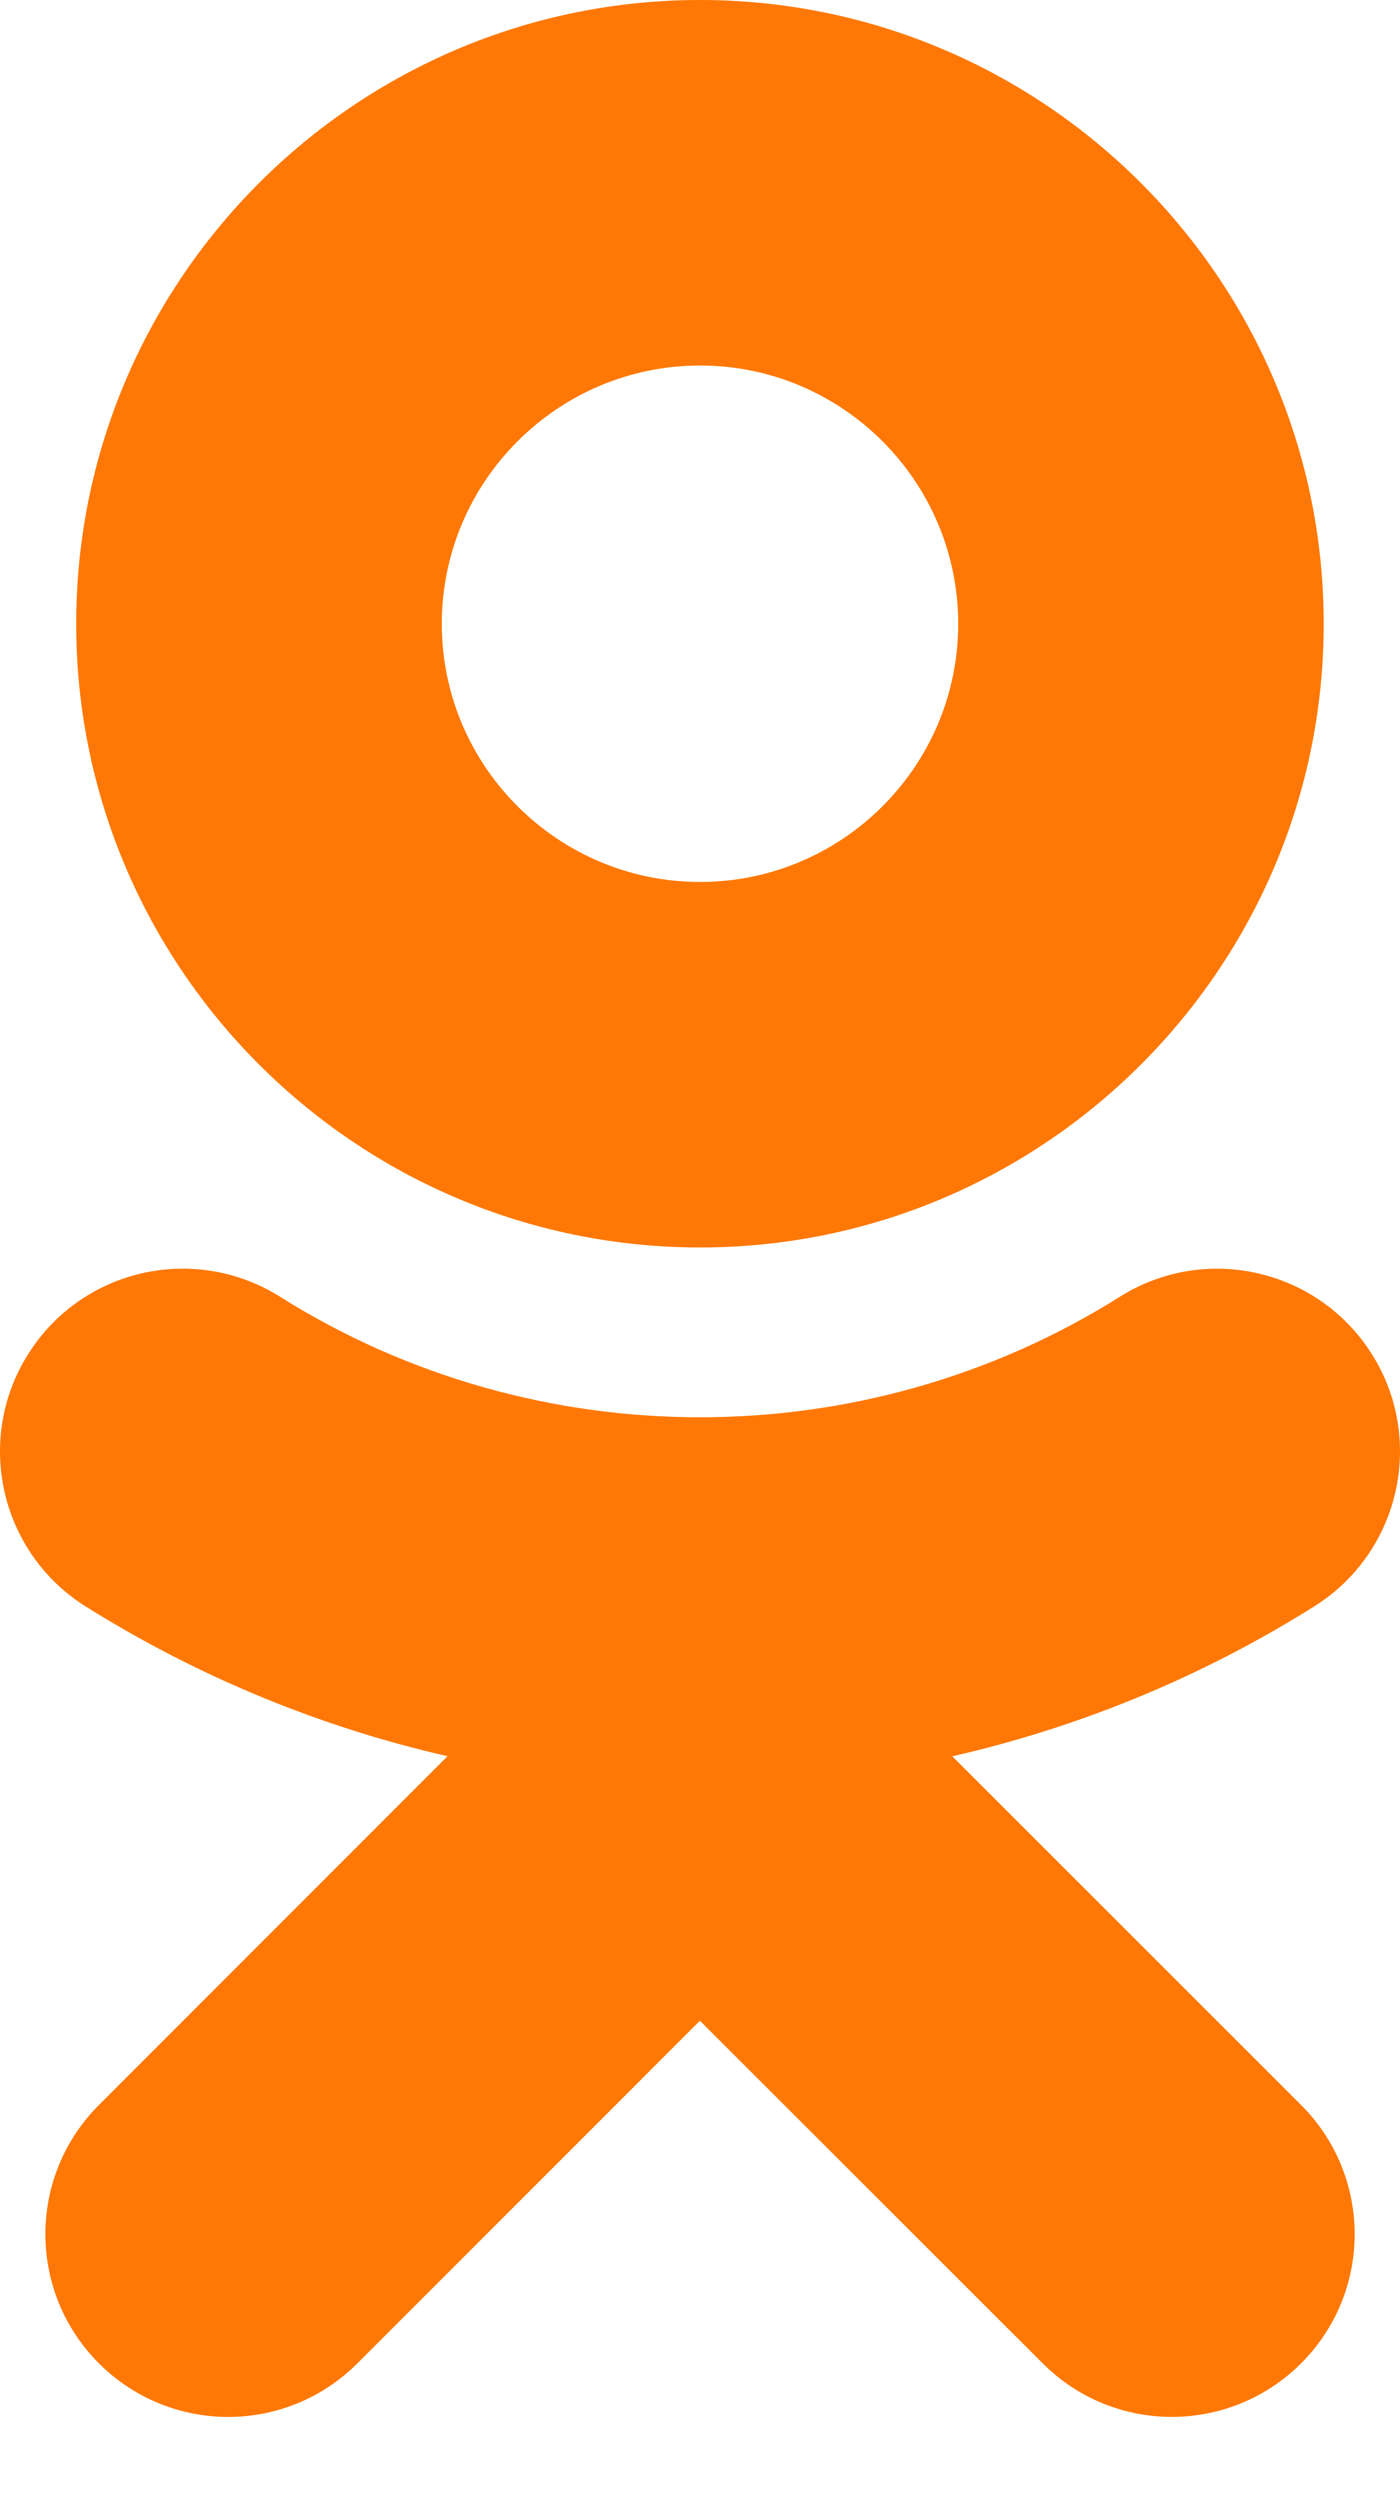 <svg width="14" height="25" viewBox="0 0 14 25" fill="none" xmlns="http://www.w3.org/2000/svg">
<path d="M7.001 0C3.561 0 0.762 2.798 0.762 6.238C0.762 9.677 3.561 12.474 7.001 12.474C10.44 12.474 13.237 9.677 13.237 6.238C13.237 2.798 10.44 0 7.001 0ZM7.001 3.655C8.424 3.655 9.582 4.814 9.582 6.238C9.582 7.661 8.424 8.819 7.001 8.819C5.577 8.819 4.418 7.661 4.418 6.238C4.418 4.814 5.577 3.655 7.001 3.655ZM1.857 12.686C1.24 12.676 0.633 12.98 0.281 13.541C-0.257 14.396 0.001 15.524 0.854 16.062C1.982 16.769 3.206 17.271 4.475 17.561L0.989 21.049C0.275 21.763 0.276 22.919 0.99 23.633C1.347 23.989 1.814 24.168 2.282 24.168C2.749 24.168 3.217 23.989 3.574 23.632L6.999 20.206L10.427 23.632C11.14 24.346 12.296 24.346 13.011 23.632C13.725 22.919 13.725 21.761 13.011 21.049L9.523 17.562C10.793 17.272 12.017 16.77 13.144 16.062C13.999 15.524 14.257 14.395 13.719 13.541C13.181 12.687 12.053 12.429 11.198 12.967C8.644 14.574 5.354 14.573 2.801 12.967C2.507 12.782 2.181 12.691 1.857 12.686V12.686Z" fill="#FF7805"/>
</svg>
